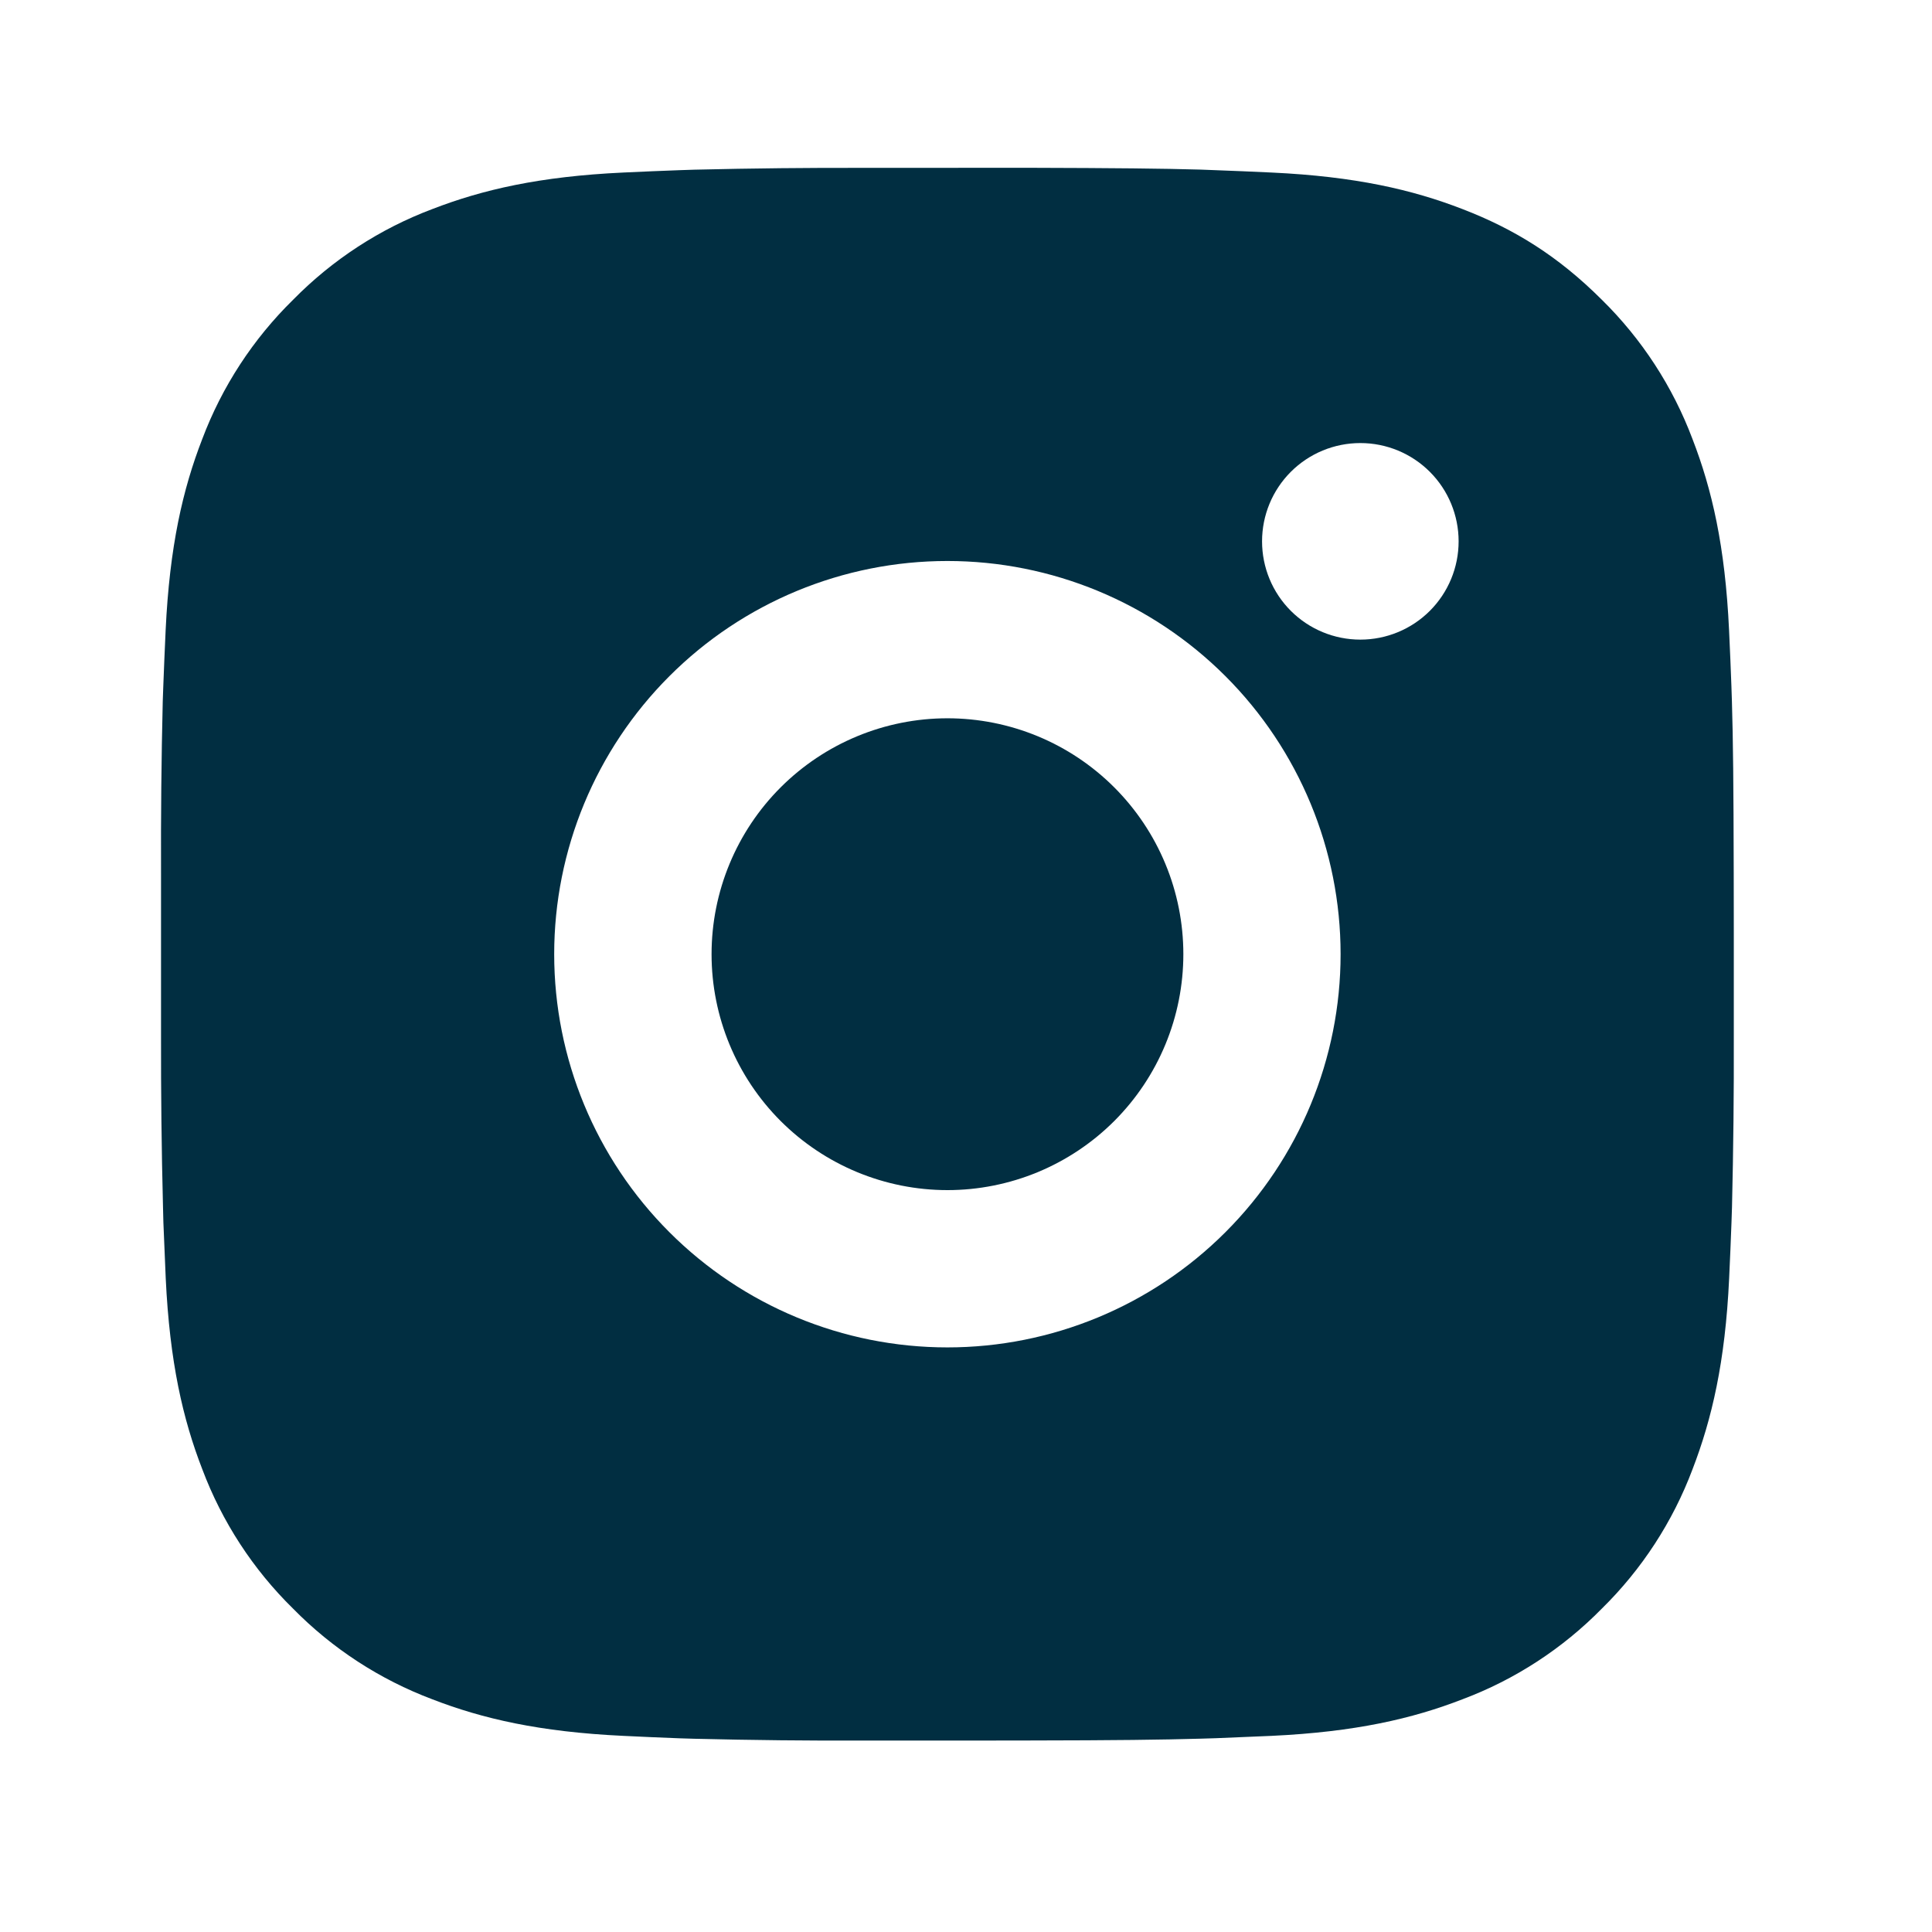 <svg width="46" height="46" viewBox="0 0 46 46" fill="none" xmlns="http://www.w3.org/2000/svg">
<g id="ri:instagram-fill">
<path id="Vector" d="M24.482 3.995C26.588 4.001 27.657 4.012 28.581 4.038L28.944 4.052C29.363 4.067 29.777 4.085 30.277 4.108C32.269 4.201 33.628 4.516 34.821 4.978C36.057 5.454 37.098 6.098 38.139 7.137C39.091 8.073 39.828 9.205 40.298 10.455C40.76 11.648 41.075 13.007 41.168 15.001C41.191 15.499 41.209 15.913 41.224 16.334L41.236 16.697C41.264 17.619 41.275 18.688 41.279 20.794L41.281 22.191V24.643C41.285 26.009 41.271 27.375 41.238 28.74L41.226 29.103C41.211 29.525 41.193 29.939 41.17 30.437C41.077 32.431 40.758 33.788 40.298 34.983C39.828 36.232 39.091 37.365 38.139 38.3C37.203 39.253 36.071 39.99 34.821 40.459C33.628 40.922 32.269 41.236 30.277 41.33L28.944 41.386L28.581 41.397C27.657 41.423 26.588 41.437 24.482 41.44L23.085 41.442H20.634C19.268 41.447 17.902 41.433 16.536 41.399L16.173 41.388C15.728 41.371 15.284 41.352 14.839 41.33C12.847 41.236 11.488 40.922 10.293 40.459C9.044 39.989 7.913 39.253 6.977 38.3C6.024 37.365 5.287 36.233 4.817 34.983C4.354 33.79 4.04 32.431 3.946 30.437L3.89 29.103L3.881 28.74C3.846 27.375 3.831 26.009 3.834 24.643V20.794C3.829 19.428 3.842 18.063 3.875 16.697L3.888 16.334C3.903 15.913 3.922 15.499 3.944 15.001C4.038 13.007 4.352 11.649 4.815 10.455C5.286 9.205 6.025 8.072 6.979 7.137C7.914 6.185 9.045 5.448 10.293 4.978C11.488 4.516 12.845 4.201 14.839 4.108C15.338 4.085 15.753 4.067 16.173 4.052L16.536 4.04C17.901 4.007 19.267 3.993 20.633 3.997L24.482 3.995ZM22.557 13.357C20.074 13.357 17.693 14.343 15.938 16.099C14.182 17.855 13.195 20.236 13.195 22.719C13.195 25.202 14.182 27.583 15.938 29.338C17.693 31.094 20.074 32.081 22.557 32.081C25.04 32.081 27.421 31.094 29.177 29.338C30.933 27.583 31.919 25.202 31.919 22.719C31.919 20.236 30.933 17.855 29.177 16.099C27.421 14.343 25.04 13.357 22.557 13.357ZM22.557 17.102C23.295 17.102 24.025 17.247 24.707 17.529C25.388 17.811 26.008 18.225 26.529 18.746C27.051 19.268 27.465 19.887 27.747 20.568C28.03 21.25 28.175 21.98 28.175 22.718C28.175 23.456 28.03 24.186 27.748 24.867C27.466 25.549 27.052 26.168 26.531 26.69C26.009 27.212 25.39 27.625 24.709 27.908C24.027 28.19 23.297 28.336 22.559 28.336C21.069 28.336 19.641 27.744 18.587 26.691C17.534 25.637 16.942 24.209 16.942 22.719C16.942 21.229 17.534 19.8 18.587 18.747C19.641 17.694 21.069 17.102 22.559 17.102M32.389 10.549C31.768 10.549 31.173 10.795 30.734 11.234C30.295 11.673 30.049 12.268 30.049 12.889C30.049 13.51 30.295 14.105 30.734 14.544C31.173 14.983 31.768 15.229 32.389 15.229C33.01 15.229 33.605 14.983 34.044 14.544C34.483 14.105 34.729 13.51 34.729 12.889C34.729 12.268 34.483 11.673 34.044 11.234C33.605 10.795 33.01 10.549 32.389 10.549Z" fill="#012E41"/>
</g>
</svg>
